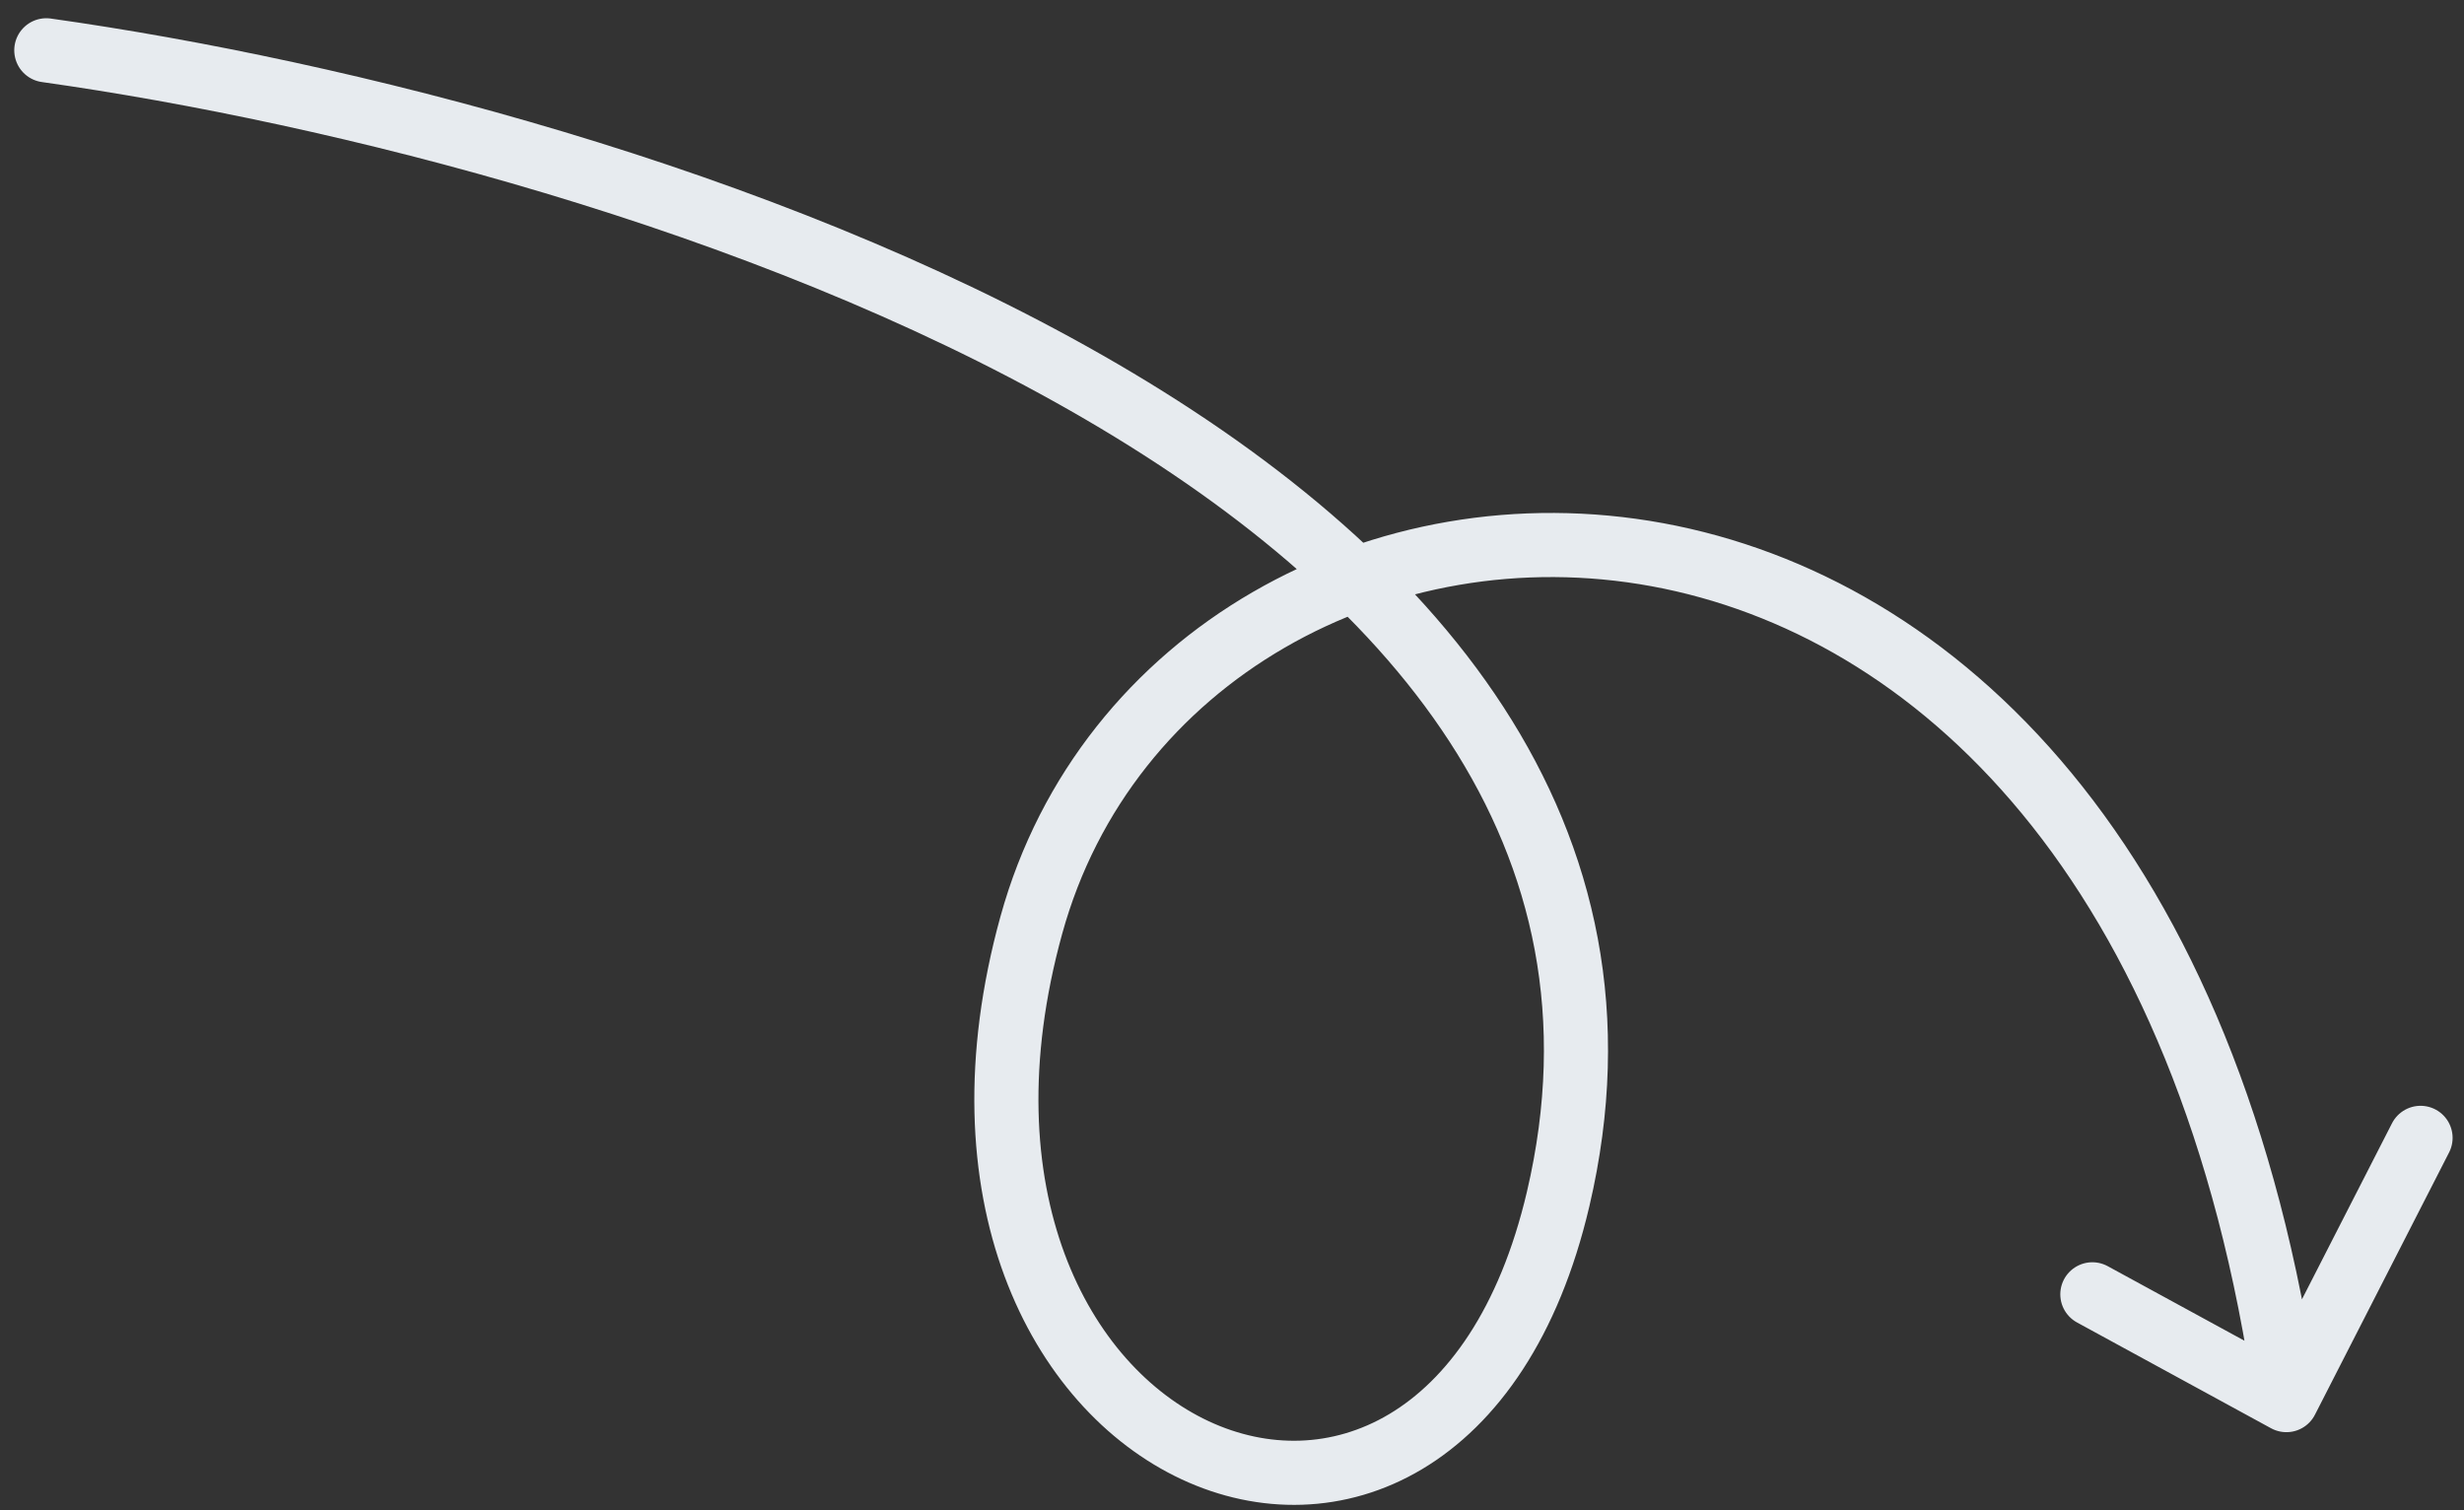 <svg width="93" height="57" viewBox="0 0 93 57" fill="none" xmlns="http://www.w3.org/2000/svg">
<rect x="0" y="0" width="93" height="57" fill="#333333" stroke="none"/>
<path d="M1.748 1.898C23.895 5.022 65.255 17.796 58.809 45.257C54.409 64.005 33.317 55.24 38.926 34.915C44.535 14.589 80.542 11.989 86.297 52.843M86.297 52.843L78.973 48.85M86.297 52.843L91.36 42.945" stroke="#E7EBEF" stroke-width="2.42" stroke-linecap="round"/>
</svg>
